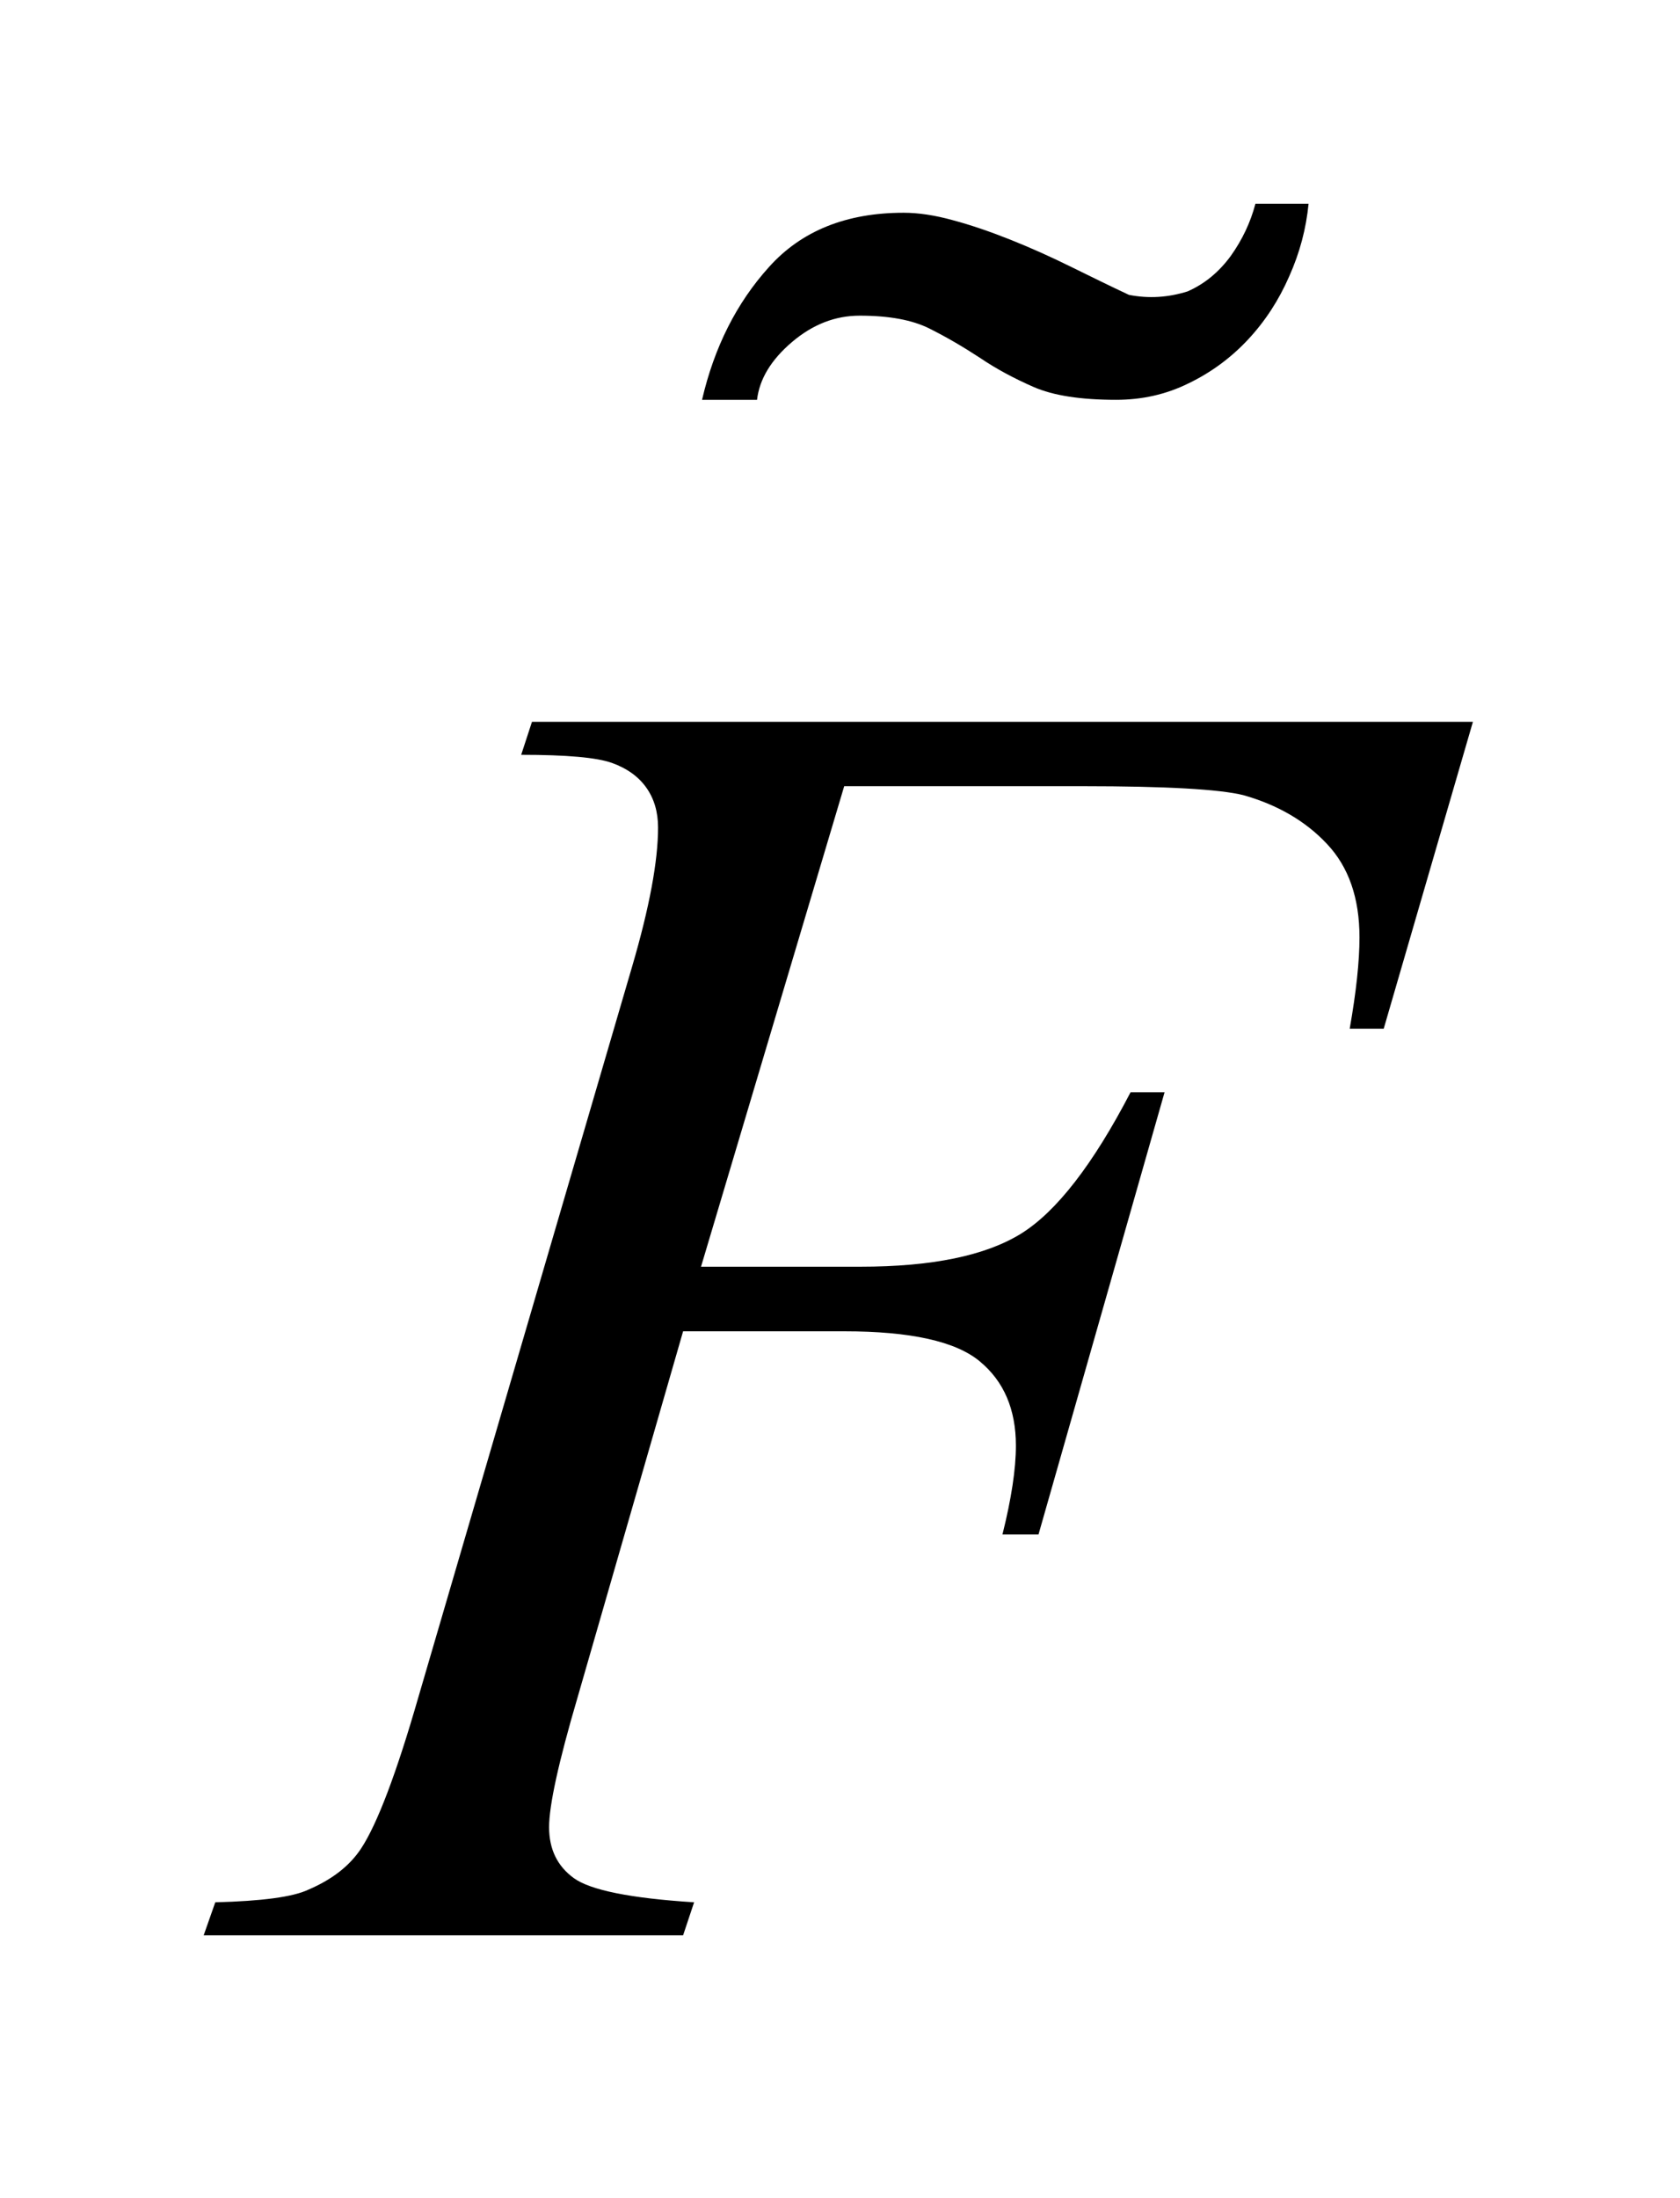 <?xml version="1.0" encoding="UTF-8"?>
<!DOCTYPE svg PUBLIC '-//W3C//DTD SVG 1.0//EN'
          'http://www.w3.org/TR/2001/REC-SVG-20010904/DTD/svg10.dtd'>
<svg stroke-dasharray="none" shape-rendering="auto" xmlns="http://www.w3.org/2000/svg" font-family="'Dialog'" text-rendering="auto" width="13" fill-opacity="1" color-interpolation="auto" color-rendering="auto" preserveAspectRatio="xMidYMid meet" font-size="12px" viewBox="0 0 13 17" fill="black" xmlns:xlink="http://www.w3.org/1999/xlink" stroke="black" image-rendering="auto" stroke-miterlimit="10" stroke-linecap="square" stroke-linejoin="miter" font-style="normal" stroke-width="1" height="17" stroke-dashoffset="0" font-weight="normal" stroke-opacity="1"
><!--Generated by the Batik Graphics2D SVG Generator--><defs id="genericDefs"
  /><g
  ><defs id="defs1"
    ><clipPath clipPathUnits="userSpaceOnUse" id="clipPath1"
      ><path d="M-1 -1 L7.232 -1 L7.232 9.497 L-1 9.497 L-1 -1 Z"
      /></clipPath
      ><clipPath clipPathUnits="userSpaceOnUse" id="clipPath2"
      ><path d="M-0 -0 L-0 8.497 L6.232 8.497 L6.232 -0 Z"
      /></clipPath
    ></defs
    ><g transform="scale(1.576,1.576) translate(1,1)"
    ><path d="M3.145 2.858 L2.442 5.216 L3.224 5.216 C3.576 5.216 3.838 5.162 4.013 5.054 C4.187 4.946 4.367 4.714 4.551 4.36 L4.718 4.36 L4.099 6.53 L3.922 6.53 C3.966 6.354 3.988 6.209 3.988 6.094 C3.988 5.916 3.929 5.778 3.81 5.68 C3.692 5.582 3.47 5.533 3.145 5.533 L2.354 5.533 L1.836 7.329 C1.742 7.648 1.696 7.86 1.696 7.966 C1.696 8.074 1.736 8.157 1.817 8.216 C1.898 8.275 2.094 8.315 2.408 8.335 L2.354 8.497 L0 8.497 L0.057 8.335 C0.286 8.329 0.438 8.309 0.514 8.273 C0.631 8.223 0.717 8.156 0.773 8.071 C0.852 7.951 0.946 7.704 1.054 7.329 L2.104 3.742 C2.189 3.452 2.231 3.225 2.231 3.061 C2.231 2.985 2.212 2.92 2.174 2.866 C2.136 2.812 2.08 2.771 2.005 2.744 C1.93 2.717 1.781 2.704 1.559 2.704 L1.612 2.542 L6.232 2.542 L5.794 4.048 L5.627 4.048 C5.659 3.867 5.675 3.717 5.675 3.6 C5.675 3.407 5.622 3.254 5.515 3.141 C5.409 3.028 5.271 2.949 5.105 2.902 C4.988 2.873 4.725 2.858 4.318 2.858 L3.145 2.858 Z" stroke="none" clip-path="url(#clipPath2)"
    /></g
    ><g transform="matrix(1.576,0,0,1.576,1.576,1.576)"
    ><path d="M5.33 0.356 C5.279 0.473 5.212 0.576 5.128 0.666 C5.044 0.756 4.946 0.828 4.836 0.881 C4.725 0.936 4.606 0.962 4.48 0.962 C4.306 0.962 4.171 0.941 4.075 0.899 C3.979 0.857 3.891 0.81 3.81 0.755 C3.729 0.702 3.647 0.654 3.563 0.612 C3.479 0.57 3.365 0.549 3.221 0.549 C3.101 0.549 2.99 0.592 2.888 0.679 C2.786 0.766 2.729 0.86 2.717 0.962 L2.447 0.962 C2.507 0.704 2.616 0.487 2.776 0.31 C2.935 0.133 3.155 0.044 3.437 0.044 C3.509 0.044 3.59 0.056 3.68 0.081 C3.77 0.105 3.865 0.138 3.963 0.177 C4.063 0.217 4.161 0.261 4.26 0.31 C4.36 0.359 4.453 0.405 4.543 0.447 C4.64 0.466 4.735 0.46 4.831 0.43 C4.915 0.393 4.985 0.335 5.043 0.256 C5.1 0.176 5.14 0.091 5.164 0 L5.425 0 C5.413 0.122 5.382 0.24 5.33 0.356 Z" stroke="none" clip-path="url(#clipPath2)"
    /></g
  ></g
></svg
>
